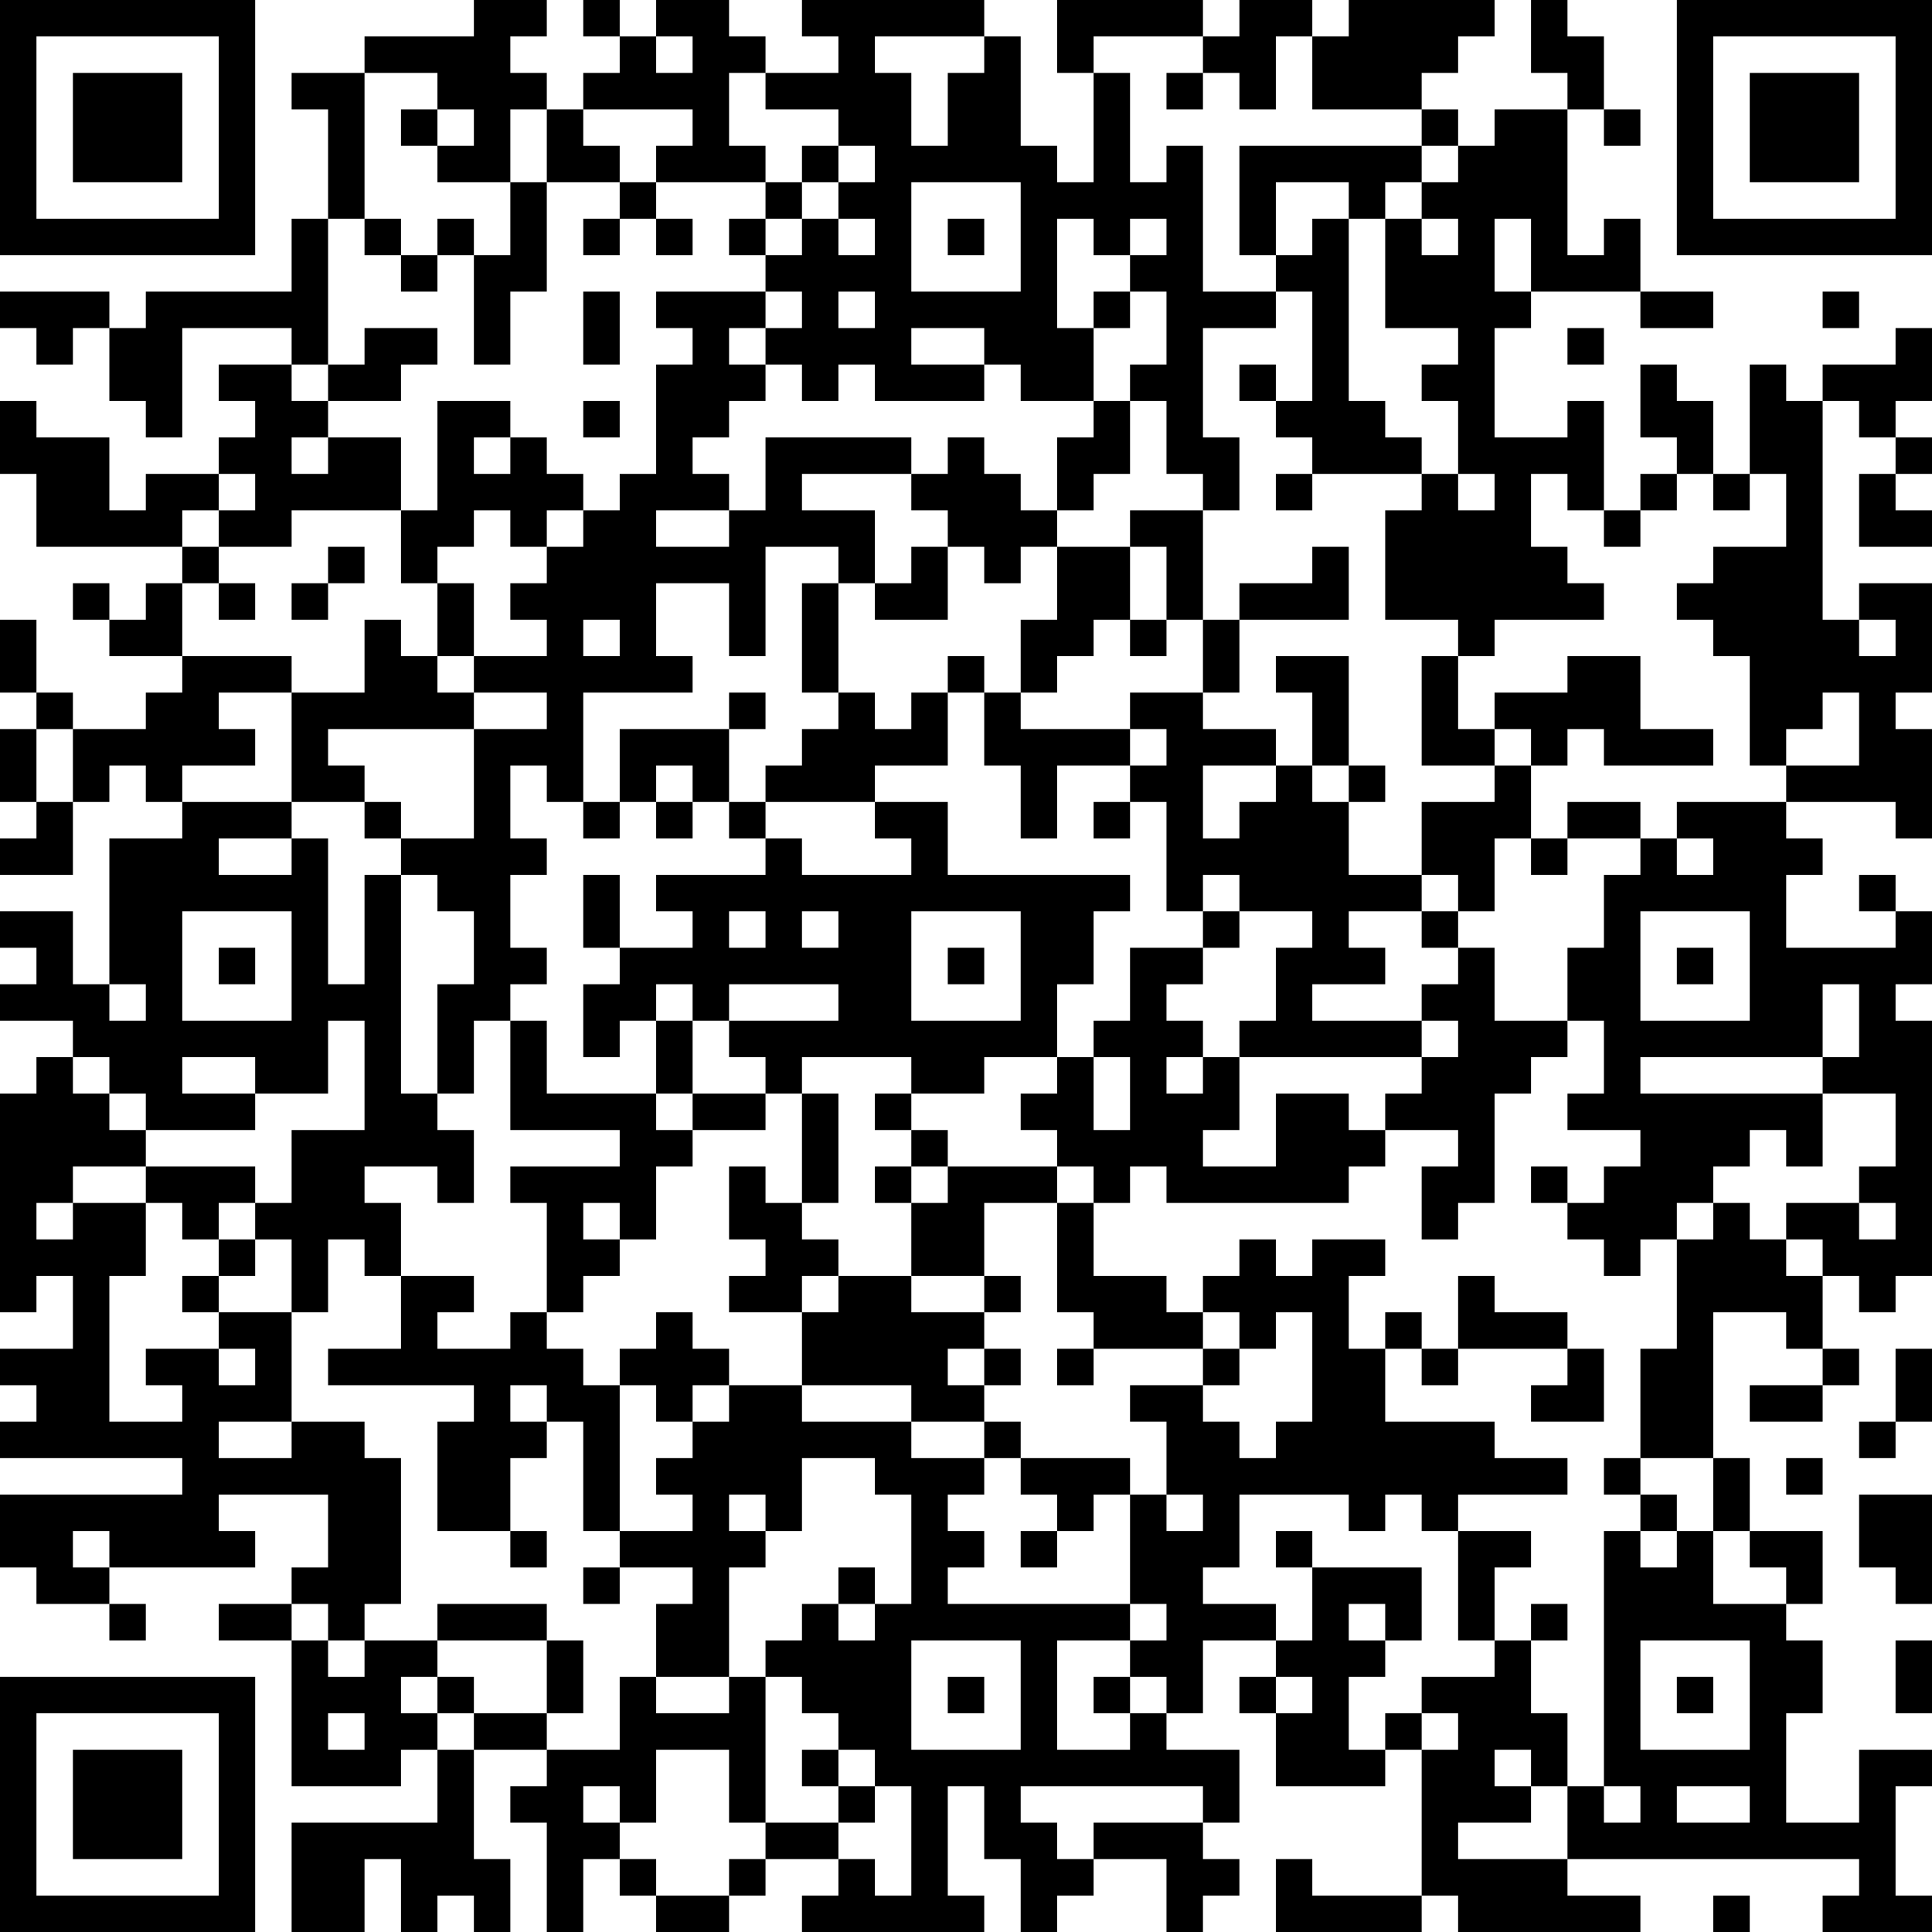 <?xml version="1.0" encoding="UTF-8"?>
<svg xmlns="http://www.w3.org/2000/svg" version="1.1" width="250" height="250" viewBox="0 0 250 250"><rect x="0" y="0" width="250" height="250" fill="#ffffff"/><g transform="scale(4.717)"><g transform="translate(0,0)"><path fill-rule="evenodd" d="M13 0L13 1L10 1L10 2L8 2L8 3L9 3L9 6L8 6L8 8L4 8L4 9L3 9L3 8L0 8L0 9L1 9L1 10L2 10L2 9L3 9L3 11L4 11L4 12L5 12L5 9L8 9L8 10L6 10L6 11L7 11L7 12L6 12L6 13L4 13L4 14L3 14L3 12L1 12L1 11L0 11L0 13L1 13L1 15L5 15L5 16L4 16L4 17L3 17L3 16L2 16L2 17L3 17L3 18L5 18L5 19L4 19L4 20L2 20L2 19L1 19L1 17L0 17L0 19L1 19L1 20L0 20L0 22L1 22L1 23L0 23L0 24L2 24L2 22L3 22L3 21L4 21L4 22L5 22L5 23L3 23L3 27L2 27L2 25L0 25L0 26L1 26L1 27L0 27L0 28L2 28L2 29L1 29L1 30L0 30L0 36L1 36L1 35L2 35L2 37L0 37L0 38L1 38L1 39L0 39L0 40L5 40L5 41L0 41L0 43L1 43L1 44L3 44L3 45L4 45L4 44L3 44L3 43L7 43L7 42L6 42L6 41L9 41L9 43L8 43L8 44L6 44L6 45L8 45L8 49L11 49L11 48L12 48L12 50L8 50L8 53L10 53L10 51L11 51L11 53L12 53L12 52L13 52L13 53L14 53L14 51L13 51L13 48L15 48L15 49L14 49L14 50L15 50L15 53L16 53L16 51L17 51L17 52L18 52L18 53L20 53L20 52L21 52L21 51L23 51L23 52L22 52L22 53L27 53L27 52L26 52L26 49L27 49L27 51L28 51L28 53L29 53L29 52L30 52L30 51L32 51L32 53L33 53L33 52L34 52L34 51L33 51L33 50L34 50L34 48L32 48L32 47L33 47L33 45L35 45L35 46L34 46L34 47L35 47L35 49L38 49L38 48L39 48L39 52L36 52L36 51L35 51L35 53L39 53L39 52L40 52L40 53L45 53L45 52L43 52L43 51L51 51L51 52L50 52L50 53L53 53L53 52L52 52L52 49L53 49L53 48L51 48L51 50L49 50L49 47L50 47L50 45L49 45L49 44L50 44L50 42L48 42L48 40L47 40L47 36L49 36L49 37L50 37L50 38L48 38L48 39L50 39L50 38L51 38L51 37L50 37L50 35L51 35L51 36L52 36L52 35L53 35L53 28L52 28L52 27L53 27L53 25L52 25L52 24L51 24L51 25L52 25L52 26L49 26L49 24L50 24L50 23L49 23L49 22L52 22L52 23L53 23L53 20L52 20L52 19L53 19L53 16L51 16L51 17L50 17L50 11L51 11L51 12L52 12L52 13L51 13L51 15L53 15L53 14L52 14L52 13L53 13L53 12L52 12L52 11L53 11L53 9L52 9L52 10L50 10L50 11L49 11L49 10L48 10L48 13L47 13L47 11L46 11L46 10L45 10L45 12L46 12L46 13L45 13L45 14L44 14L44 11L43 11L43 12L41 12L41 9L42 9L42 8L45 8L45 9L47 9L47 8L45 8L45 6L44 6L44 7L43 7L43 3L44 3L44 4L45 4L45 3L44 3L44 1L43 1L43 0L42 0L42 2L43 2L43 3L41 3L41 4L40 4L40 3L39 3L39 2L40 2L40 1L41 1L41 0L37 0L37 1L36 1L36 0L34 0L34 1L33 1L33 0L29 0L29 2L30 2L30 5L29 5L29 4L28 4L28 1L27 1L27 0L22 0L22 1L23 1L23 2L21 2L21 1L20 1L20 0L18 0L18 1L17 1L17 0L16 0L16 1L17 1L17 2L16 2L16 3L15 3L15 2L14 2L14 1L15 1L15 0ZM18 1L18 2L19 2L19 1ZM24 1L24 2L25 2L25 4L26 4L26 2L27 2L27 1ZM30 1L30 2L31 2L31 5L32 5L32 4L33 4L33 8L35 8L35 9L33 9L33 12L34 12L34 14L33 14L33 13L32 13L32 11L31 11L31 10L32 10L32 8L31 8L31 7L32 7L32 6L31 6L31 7L30 7L30 6L29 6L29 9L30 9L30 11L28 11L28 10L27 10L27 9L25 9L25 10L27 10L27 11L24 11L24 10L23 10L23 11L22 11L22 10L21 10L21 9L22 9L22 8L21 8L21 7L22 7L22 6L23 6L23 7L24 7L24 6L23 6L23 5L24 5L24 4L23 4L23 3L21 3L21 2L20 2L20 4L21 4L21 5L18 5L18 4L19 4L19 3L16 3L16 4L17 4L17 5L15 5L15 3L14 3L14 5L12 5L12 4L13 4L13 3L12 3L12 2L10 2L10 6L9 6L9 10L8 10L8 11L9 11L9 12L8 12L8 13L9 13L9 12L11 12L11 14L8 14L8 15L6 15L6 14L7 14L7 13L6 13L6 14L5 14L5 15L6 15L6 16L5 16L5 18L8 18L8 19L6 19L6 20L7 20L7 21L5 21L5 22L8 22L8 23L6 23L6 24L8 24L8 23L9 23L9 27L10 27L10 24L11 24L11 30L12 30L12 31L13 31L13 33L12 33L12 32L10 32L10 33L11 33L11 35L10 35L10 34L9 34L9 36L8 36L8 34L7 34L7 33L8 33L8 31L10 31L10 28L9 28L9 30L7 30L7 29L5 29L5 30L7 30L7 31L4 31L4 30L3 30L3 29L2 29L2 30L3 30L3 31L4 31L4 32L2 32L2 33L1 33L1 34L2 34L2 33L4 33L4 35L3 35L3 39L5 39L5 38L4 38L4 37L6 37L6 38L7 38L7 37L6 37L6 36L8 36L8 39L6 39L6 40L8 40L8 39L10 39L10 40L11 40L11 44L10 44L10 45L9 45L9 44L8 44L8 45L9 45L9 46L10 46L10 45L12 45L12 46L11 46L11 47L12 47L12 48L13 48L13 47L15 47L15 48L17 48L17 46L18 46L18 47L20 47L20 46L21 46L21 50L20 50L20 48L18 48L18 50L17 50L17 49L16 49L16 50L17 50L17 51L18 51L18 52L20 52L20 51L21 51L21 50L23 50L23 51L24 51L24 52L25 52L25 49L24 49L24 48L23 48L23 47L22 47L22 46L21 46L21 45L22 45L22 44L23 44L23 45L24 45L24 44L25 44L25 41L24 41L24 40L22 40L22 42L21 42L21 41L20 41L20 42L21 42L21 43L20 43L20 46L18 46L18 44L19 44L19 43L17 43L17 42L19 42L19 41L18 41L18 40L19 40L19 39L20 39L20 38L22 38L22 39L25 39L25 40L27 40L27 41L26 41L26 42L27 42L27 43L26 43L26 44L31 44L31 45L29 45L29 48L31 48L31 47L32 47L32 46L31 46L31 45L32 45L32 44L31 44L31 41L32 41L32 42L33 42L33 41L32 41L32 39L31 39L31 38L33 38L33 39L34 39L34 40L35 40L35 39L36 39L36 36L35 36L35 37L34 37L34 36L33 36L33 35L34 35L34 34L35 34L35 35L36 35L36 34L38 34L38 35L37 35L37 37L38 37L38 39L41 39L41 40L43 40L43 41L40 41L40 42L39 42L39 41L38 41L38 42L37 42L37 41L34 41L34 43L33 43L33 44L35 44L35 45L36 45L36 43L39 43L39 45L38 45L38 44L37 44L37 45L38 45L38 46L37 46L37 48L38 48L38 47L39 47L39 48L40 48L40 47L39 47L39 46L41 46L41 45L42 45L42 47L43 47L43 49L42 49L42 48L41 48L41 49L42 49L42 50L40 50L40 51L43 51L43 49L44 49L44 50L45 50L45 49L44 49L44 42L45 42L45 43L46 43L46 42L47 42L47 44L49 44L49 43L48 43L48 42L47 42L47 40L45 40L45 37L46 37L46 34L47 34L47 33L48 33L48 34L49 34L49 35L50 35L50 34L49 34L49 33L51 33L51 34L52 34L52 33L51 33L51 32L52 32L52 30L50 30L50 29L51 29L51 27L50 27L50 29L45 29L45 30L50 30L50 32L49 32L49 31L48 31L48 32L47 32L47 33L46 33L46 34L45 34L45 35L44 35L44 34L43 34L43 33L44 33L44 32L45 32L45 31L43 31L43 30L44 30L44 28L43 28L43 26L44 26L44 24L45 24L45 23L46 23L46 24L47 24L47 23L46 23L46 22L49 22L49 21L51 21L51 19L50 19L50 20L49 20L49 21L48 21L48 18L47 18L47 17L46 17L46 16L47 16L47 15L49 15L49 13L48 13L48 14L47 14L47 13L46 13L46 14L45 14L45 15L44 15L44 14L43 14L43 13L42 13L42 15L43 15L43 16L44 16L44 17L41 17L41 18L40 18L40 17L38 17L38 14L39 14L39 13L40 13L40 14L41 14L41 13L40 13L40 11L39 11L39 10L40 10L40 9L38 9L38 6L39 6L39 7L40 7L40 6L39 6L39 5L40 5L40 4L39 4L39 3L36 3L36 1L35 1L35 3L34 3L34 2L33 2L33 1ZM32 2L32 3L33 3L33 2ZM11 3L11 4L12 4L12 3ZM22 4L22 5L21 5L21 6L20 6L20 7L21 7L21 6L22 6L22 5L23 5L23 4ZM34 4L34 7L35 7L35 8L36 8L36 11L35 11L35 10L34 10L34 11L35 11L35 12L36 12L36 13L35 13L35 14L36 14L36 13L39 13L39 12L38 12L38 11L37 11L37 6L38 6L38 5L39 5L39 4ZM14 5L14 7L13 7L13 6L12 6L12 7L11 7L11 6L10 6L10 7L11 7L11 8L12 8L12 7L13 7L13 10L14 10L14 8L15 8L15 5ZM17 5L17 6L16 6L16 7L17 7L17 6L18 6L18 7L19 7L19 6L18 6L18 5ZM25 5L25 8L28 8L28 5ZM35 5L35 7L36 7L36 6L37 6L37 5ZM26 6L26 7L27 7L27 6ZM41 6L41 8L42 8L42 6ZM16 8L16 10L17 10L17 8ZM18 8L18 9L19 9L19 10L18 10L18 13L17 13L17 14L16 14L16 13L15 13L15 12L14 12L14 11L12 11L12 14L11 14L11 16L12 16L12 18L11 18L11 17L10 17L10 19L8 19L8 22L10 22L10 23L11 23L11 24L12 24L12 25L13 25L13 27L12 27L12 30L13 30L13 28L14 28L14 31L17 31L17 32L14 32L14 33L15 33L15 36L14 36L14 37L12 37L12 36L13 36L13 35L11 35L11 37L9 37L9 38L13 38L13 39L12 39L12 42L14 42L14 43L15 43L15 42L14 42L14 40L15 40L15 39L16 39L16 42L17 42L17 38L18 38L18 39L19 39L19 38L20 38L20 37L19 37L19 36L18 36L18 37L17 37L17 38L16 38L16 37L15 37L15 36L16 36L16 35L17 35L17 34L18 34L18 32L19 32L19 31L21 31L21 30L22 30L22 33L21 33L21 32L20 32L20 34L21 34L21 35L20 35L20 36L22 36L22 38L25 38L25 39L27 39L27 40L28 40L28 41L29 41L29 42L28 42L28 43L29 43L29 42L30 42L30 41L31 41L31 40L28 40L28 39L27 39L27 38L28 38L28 37L27 37L27 36L28 36L28 35L27 35L27 33L29 33L29 36L30 36L30 37L29 37L29 38L30 38L30 37L33 37L33 38L34 38L34 37L33 37L33 36L32 36L32 35L30 35L30 33L31 33L31 32L32 32L32 33L37 33L37 32L38 32L38 31L40 31L40 32L39 32L39 34L40 34L40 33L41 33L41 30L42 30L42 29L43 29L43 28L41 28L41 26L40 26L40 25L41 25L41 23L42 23L42 24L43 24L43 23L45 23L45 22L43 22L43 23L42 23L42 21L43 21L43 20L44 20L44 21L47 21L47 20L45 20L45 18L43 18L43 19L41 19L41 20L40 20L40 18L39 18L39 21L41 21L41 22L39 22L39 24L37 24L37 22L38 22L38 21L37 21L37 18L35 18L35 19L36 19L36 21L35 21L35 20L33 20L33 19L34 19L34 17L37 17L37 15L36 15L36 16L34 16L34 17L33 17L33 14L31 14L31 15L29 15L29 14L30 14L30 13L31 13L31 11L30 11L30 12L29 12L29 14L28 14L28 13L27 13L27 12L26 12L26 13L25 13L25 12L21 12L21 14L20 14L20 13L19 13L19 12L20 12L20 11L21 11L21 10L20 10L20 9L21 9L21 8ZM23 8L23 9L24 9L24 8ZM30 8L30 9L31 9L31 8ZM50 8L50 9L51 9L51 8ZM10 9L10 10L9 10L9 11L11 11L11 10L12 10L12 9ZM43 9L43 10L44 10L44 9ZM16 11L16 12L17 12L17 11ZM13 12L13 13L14 13L14 12ZM22 13L22 14L24 14L24 16L23 16L23 15L21 15L21 18L20 18L20 16L18 16L18 18L19 18L19 19L16 19L16 22L15 22L15 21L14 21L14 23L15 23L15 24L14 24L14 26L15 26L15 27L14 27L14 28L15 28L15 30L18 30L18 31L19 31L19 30L21 30L21 29L20 29L20 28L23 28L23 27L20 27L20 28L19 28L19 27L18 27L18 28L17 28L17 29L16 29L16 27L17 27L17 26L19 26L19 25L18 25L18 24L21 24L21 23L22 23L22 24L25 24L25 23L24 23L24 22L26 22L26 24L31 24L31 25L30 25L30 27L29 27L29 29L27 29L27 30L25 30L25 29L22 29L22 30L23 30L23 33L22 33L22 34L23 34L23 35L22 35L22 36L23 36L23 35L25 35L25 36L27 36L27 35L25 35L25 33L26 33L26 32L29 32L29 33L30 33L30 32L29 32L29 31L28 31L28 30L29 30L29 29L30 29L30 31L31 31L31 29L30 29L30 28L31 28L31 26L33 26L33 27L32 27L32 28L33 28L33 29L32 29L32 30L33 30L33 29L34 29L34 31L33 31L33 32L35 32L35 30L37 30L37 31L38 31L38 30L39 30L39 29L40 29L40 28L39 28L39 27L40 27L40 26L39 26L39 25L40 25L40 24L39 24L39 25L37 25L37 26L38 26L38 27L36 27L36 28L39 28L39 29L34 29L34 28L35 28L35 26L36 26L36 25L34 25L34 24L33 24L33 25L32 25L32 22L31 22L31 21L32 21L32 20L31 20L31 19L33 19L33 17L32 17L32 15L31 15L31 17L30 17L30 18L29 18L29 19L28 19L28 17L29 17L29 15L28 15L28 16L27 16L27 15L26 15L26 14L25 14L25 13ZM13 14L13 15L12 15L12 16L13 16L13 18L12 18L12 19L13 19L13 20L9 20L9 21L10 21L10 22L11 22L11 23L13 23L13 20L15 20L15 19L13 19L13 18L15 18L15 17L14 17L14 16L15 16L15 15L16 15L16 14L15 14L15 15L14 15L14 14ZM18 14L18 15L20 15L20 14ZM9 15L9 16L8 16L8 17L9 17L9 16L10 16L10 15ZM25 15L25 16L24 16L24 17L26 17L26 15ZM6 16L6 17L7 17L7 16ZM22 16L22 19L23 19L23 20L22 20L22 21L21 21L21 22L20 22L20 20L21 20L21 19L20 19L20 20L17 20L17 22L16 22L16 23L17 23L17 22L18 22L18 23L19 23L19 22L20 22L20 23L21 23L21 22L24 22L24 21L26 21L26 19L27 19L27 21L28 21L28 23L29 23L29 21L31 21L31 20L28 20L28 19L27 19L27 18L26 18L26 19L25 19L25 20L24 20L24 19L23 19L23 16ZM16 17L16 18L17 18L17 17ZM31 17L31 18L32 18L32 17ZM51 17L51 18L52 18L52 17ZM1 20L1 22L2 22L2 20ZM41 20L41 21L42 21L42 20ZM18 21L18 22L19 22L19 21ZM33 21L33 23L34 23L34 22L35 22L35 21ZM36 21L36 22L37 22L37 21ZM30 22L30 23L31 23L31 22ZM16 24L16 26L17 26L17 24ZM5 25L5 28L8 28L8 25ZM20 25L20 26L21 26L21 25ZM22 25L22 26L23 26L23 25ZM25 25L25 28L28 28L28 25ZM33 25L33 26L34 26L34 25ZM45 25L45 28L48 28L48 25ZM6 26L6 27L7 27L7 26ZM26 26L26 27L27 27L27 26ZM46 26L46 27L47 27L47 26ZM3 27L3 28L4 28L4 27ZM18 28L18 30L19 30L19 28ZM24 30L24 31L25 31L25 32L24 32L24 33L25 33L25 32L26 32L26 31L25 31L25 30ZM4 32L4 33L5 33L5 34L6 34L6 35L5 35L5 36L6 36L6 35L7 35L7 34L6 34L6 33L7 33L7 32ZM42 32L42 33L43 33L43 32ZM16 33L16 34L17 34L17 33ZM40 35L40 37L39 37L39 36L38 36L38 37L39 37L39 38L40 38L40 37L43 37L43 38L42 38L42 39L44 39L44 37L43 37L43 36L41 36L41 35ZM26 37L26 38L27 38L27 37ZM52 37L52 39L51 39L51 40L52 40L52 39L53 39L53 37ZM14 38L14 39L15 39L15 38ZM44 40L44 41L45 41L45 42L46 42L46 41L45 41L45 40ZM49 40L49 41L50 41L50 40ZM51 41L51 43L52 43L52 44L53 44L53 41ZM2 42L2 43L3 43L3 42ZM35 42L35 43L36 43L36 42ZM40 42L40 45L41 45L41 43L42 43L42 42ZM16 43L16 44L17 44L17 43ZM23 43L23 44L24 44L24 43ZM12 44L12 45L15 45L15 47L16 47L16 45L15 45L15 44ZM42 44L42 45L43 45L43 44ZM25 45L25 48L28 48L28 45ZM45 45L45 48L48 48L48 45ZM52 45L52 47L53 47L53 45ZM12 46L12 47L13 47L13 46ZM26 46L26 47L27 47L27 46ZM30 46L30 47L31 47L31 46ZM35 46L35 47L36 47L36 46ZM46 46L46 47L47 47L47 46ZM9 47L9 48L10 48L10 47ZM22 48L22 49L23 49L23 50L24 50L24 49L23 49L23 48ZM28 49L28 50L29 50L29 51L30 51L30 50L33 50L33 49ZM46 49L46 50L48 50L48 49ZM47 52L47 53L48 53L48 52ZM0 0L0 7L7 7L7 0ZM1 1L1 6L6 6L6 1ZM2 2L2 5L5 5L5 2ZM46 0L46 7L53 7L53 0ZM47 1L47 6L52 6L52 1ZM48 2L48 5L51 5L51 2ZM0 46L0 53L7 53L7 46ZM1 47L1 52L6 52L6 47ZM2 48L2 51L5 51L5 48Z" fill="#000000"/></g></g></svg>

